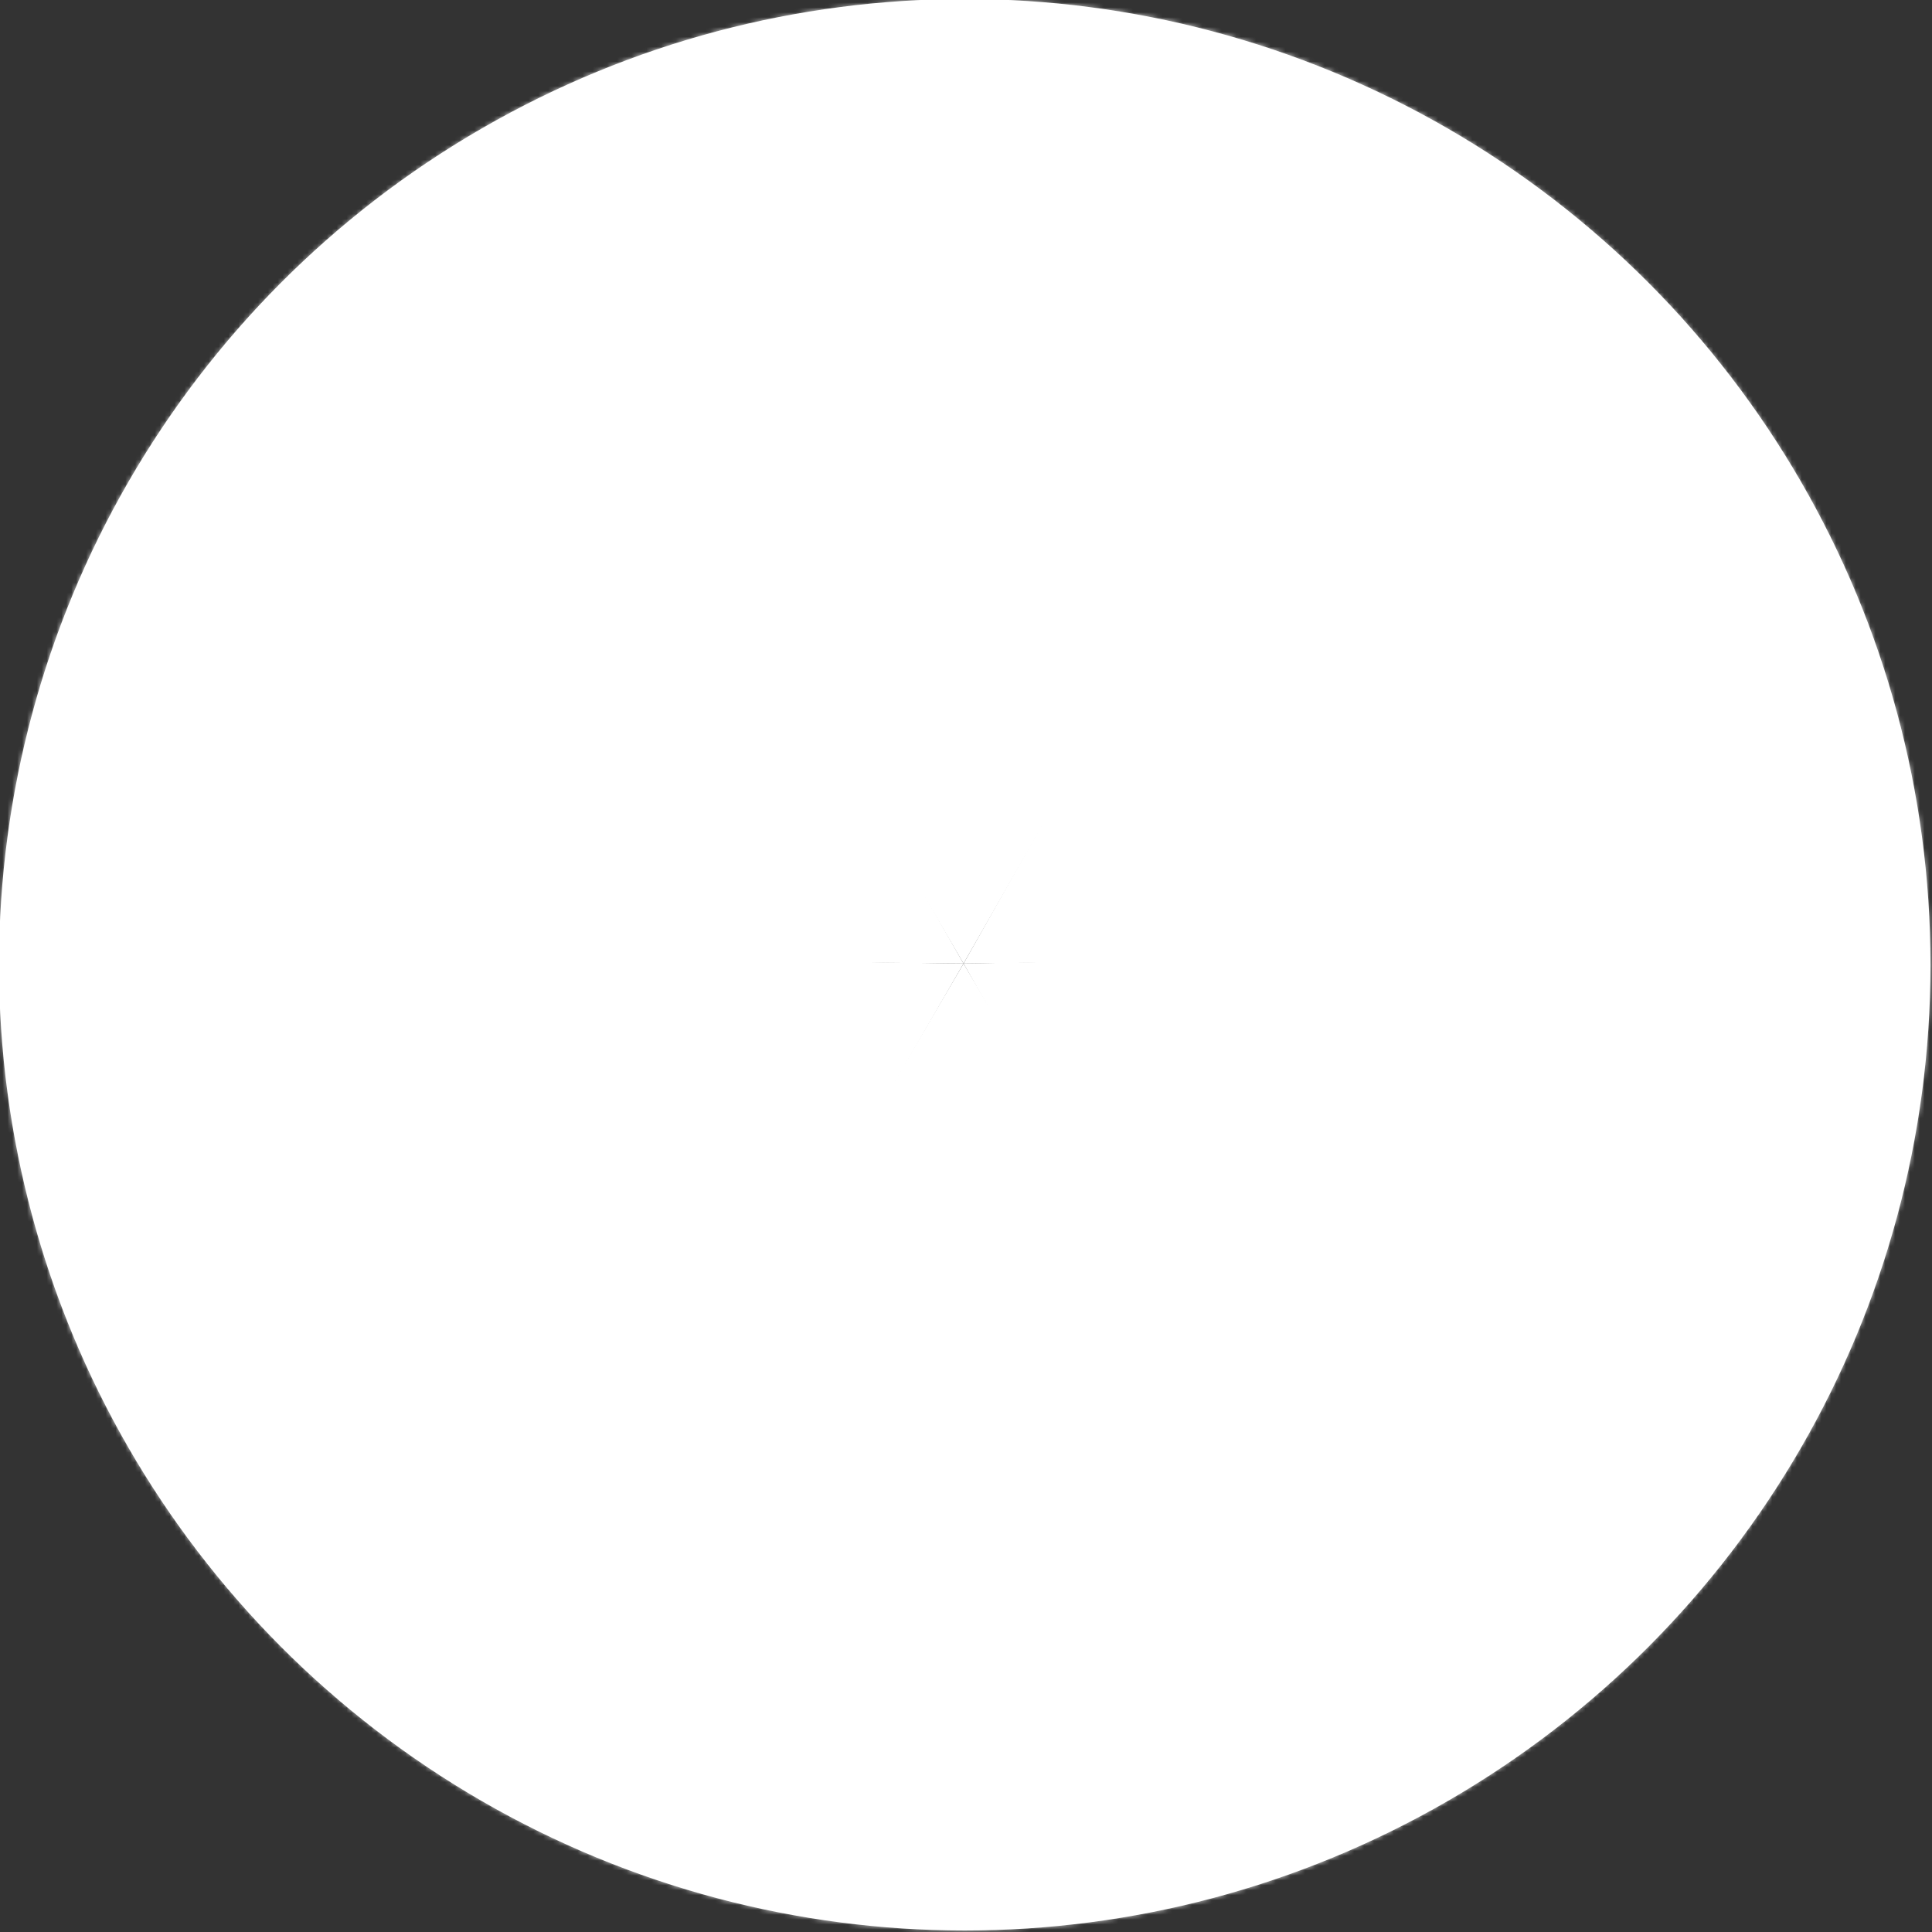 <?xml version="1.0"?>
<svg xmlns="http://www.w3.org/2000/svg" id="svg-background" width="393" height="393" viewBox="0 0 393 393" fill="none">
	<rect x="0" y="0" width="393" height="393" fill="#333333" stroke="none"/>
	<mask id="mask0" mask-type="alpha" maskUnits="userSpaceOnUse" x="0" y="0" width="393" height="393">
		<circle cx="196.245" cy="196.245" r="196.245" fill="white"/>
	</mask>
	<g mask="url(#mask0)">
		<path d="M196 196L399 192C399 192 390.316 260.934 368.128 299.025C348.37 332.945 298.607 376.085 298.607 376.085L196 196Z" fill="url(#paint0_linear)"/>
		<path d="M196 196L92.974 19.684C92.974 19.684 142.141 -2.011 186.144 -4.665C225.327 -7.029 296.932 19.265 296.932 19.265L196 196Z" fill="url(#paint1_linear)"/>
		<path d="M196 196.001L91 377.5C91 377.5 44.281 364.589 16.295 330.529C-8.626 300.2 -6.5 193 -6.5 193L196 196.001Z" fill="url(#paint2_linear)"/>
		<path d="M196 196L296 19C296 19 349.537 60.869 371.18 99.273C390.453 133.471 398.701 193.487 398.701 193.487L196 196Z" fill="url(#paint3_linear)"/>
		<path d="M196 195.999L301 374.5C301 374.5 235.779 396.828 191.699 396.306C152.448 395.842 90.043 376.922 90.043 376.922L196 195.999Z" fill="url(#paint4_linear)"/>
		<path d="M196 195.999L-6.5 194C-6.5 194 -1.312 142.129 18.851 102.928C36.805 68.02 94.65 18.846 94.65 18.846L196 195.999Z" fill="url(#paint5_linear)"/>
	</g>
	<circle cx="196.245" cy="196.245" r="193.43" stroke="white" stroke-width="6.04"/>
	<defs xmlns="http://www.w3.org/2000/svg" id="liniar">
		<linearGradient id="paint0_linear" x1="269.098" y1="316.83" x2="350.032" y2="195.797" gradientUnits="userSpaceOnUse">
			<stop id="linear-1-left" stop-color="#FFFFFF"/>
			<stop id="linear-1-center" offset="0.508" stop-color="#FFFFFF"/>
			<stop id="linear-1-right" offset="1" stop-color="#FFFFFF"/>
		</linearGradient>
		<linearGradient id="paint1_linear" x1="264.17" y1="67.415" x2="121.848" y2="67.416" gradientUnits="userSpaceOnUse">
			<stop id="linear-2-left" stop-color="#FFFFFF"/>
			<stop id="linear-2-center" offset="0.508" stop-color="#FFFFFF"/>
			<stop id="linear-2-right" offset="1" stop-color="#FFFFFF"/>
		</linearGradient>
		<linearGradient id="paint2_linear" x1="28.911" y1="211.186" x2="112.947" y2="325.21" gradientUnits="userSpaceOnUse">
			<stop id="linear-3-left" stop-color="#FFFFFF"/>
			<stop id="linear-3-center" offset="0.508" stop-color="#FFFFFF"/>
			<stop id="linear-3-right" offset="1" stop-color="#FFFFFF"/>
		</linearGradient>
		<linearGradient id="paint3_linear" x1="267.166" y1="72.409" x2="350.562" y2="191.76" gradientUnits="userSpaceOnUse">
			<stop id="linear-4-left" stop-color="#FFFFFF"/>
			<stop id="linear-4-center" offset="0.519" stop-color="#FFFFFF"/>
			<stop id="linear-4-right" offset="1" stop-color="#FFFFFF"/>
		</linearGradient>
		<linearGradient id="paint4_linear" x1="267.559" y1="319.677" x2="116.783" y2="333.011" gradientUnits="userSpaceOnUse">
			<stop id="linear-5-left" stop-color="#FFFFFF"/>
			<stop id="linear-5-center" offset="0.519" stop-color="#FFFFFF"/>
			<stop id="linear-5-right" offset="1" stop-color="#FFFFFF"/>
		</linearGradient>
		<linearGradient id="paint5_linear" x1="59.841" y1="192.226" x2="132.836" y2="84.895" gradientUnits="userSpaceOnUse">
			<stop id="linear-6-left" stop-color="#FFFFFF"/>
			<stop id="linear-6-center" offset="0.519" stop-color="#FFFFFF"/>
			<stop id="linear-6-right" offset="1" stop-color="#FFFFFF"/>
		</linearGradient>
	</defs>
</svg>
